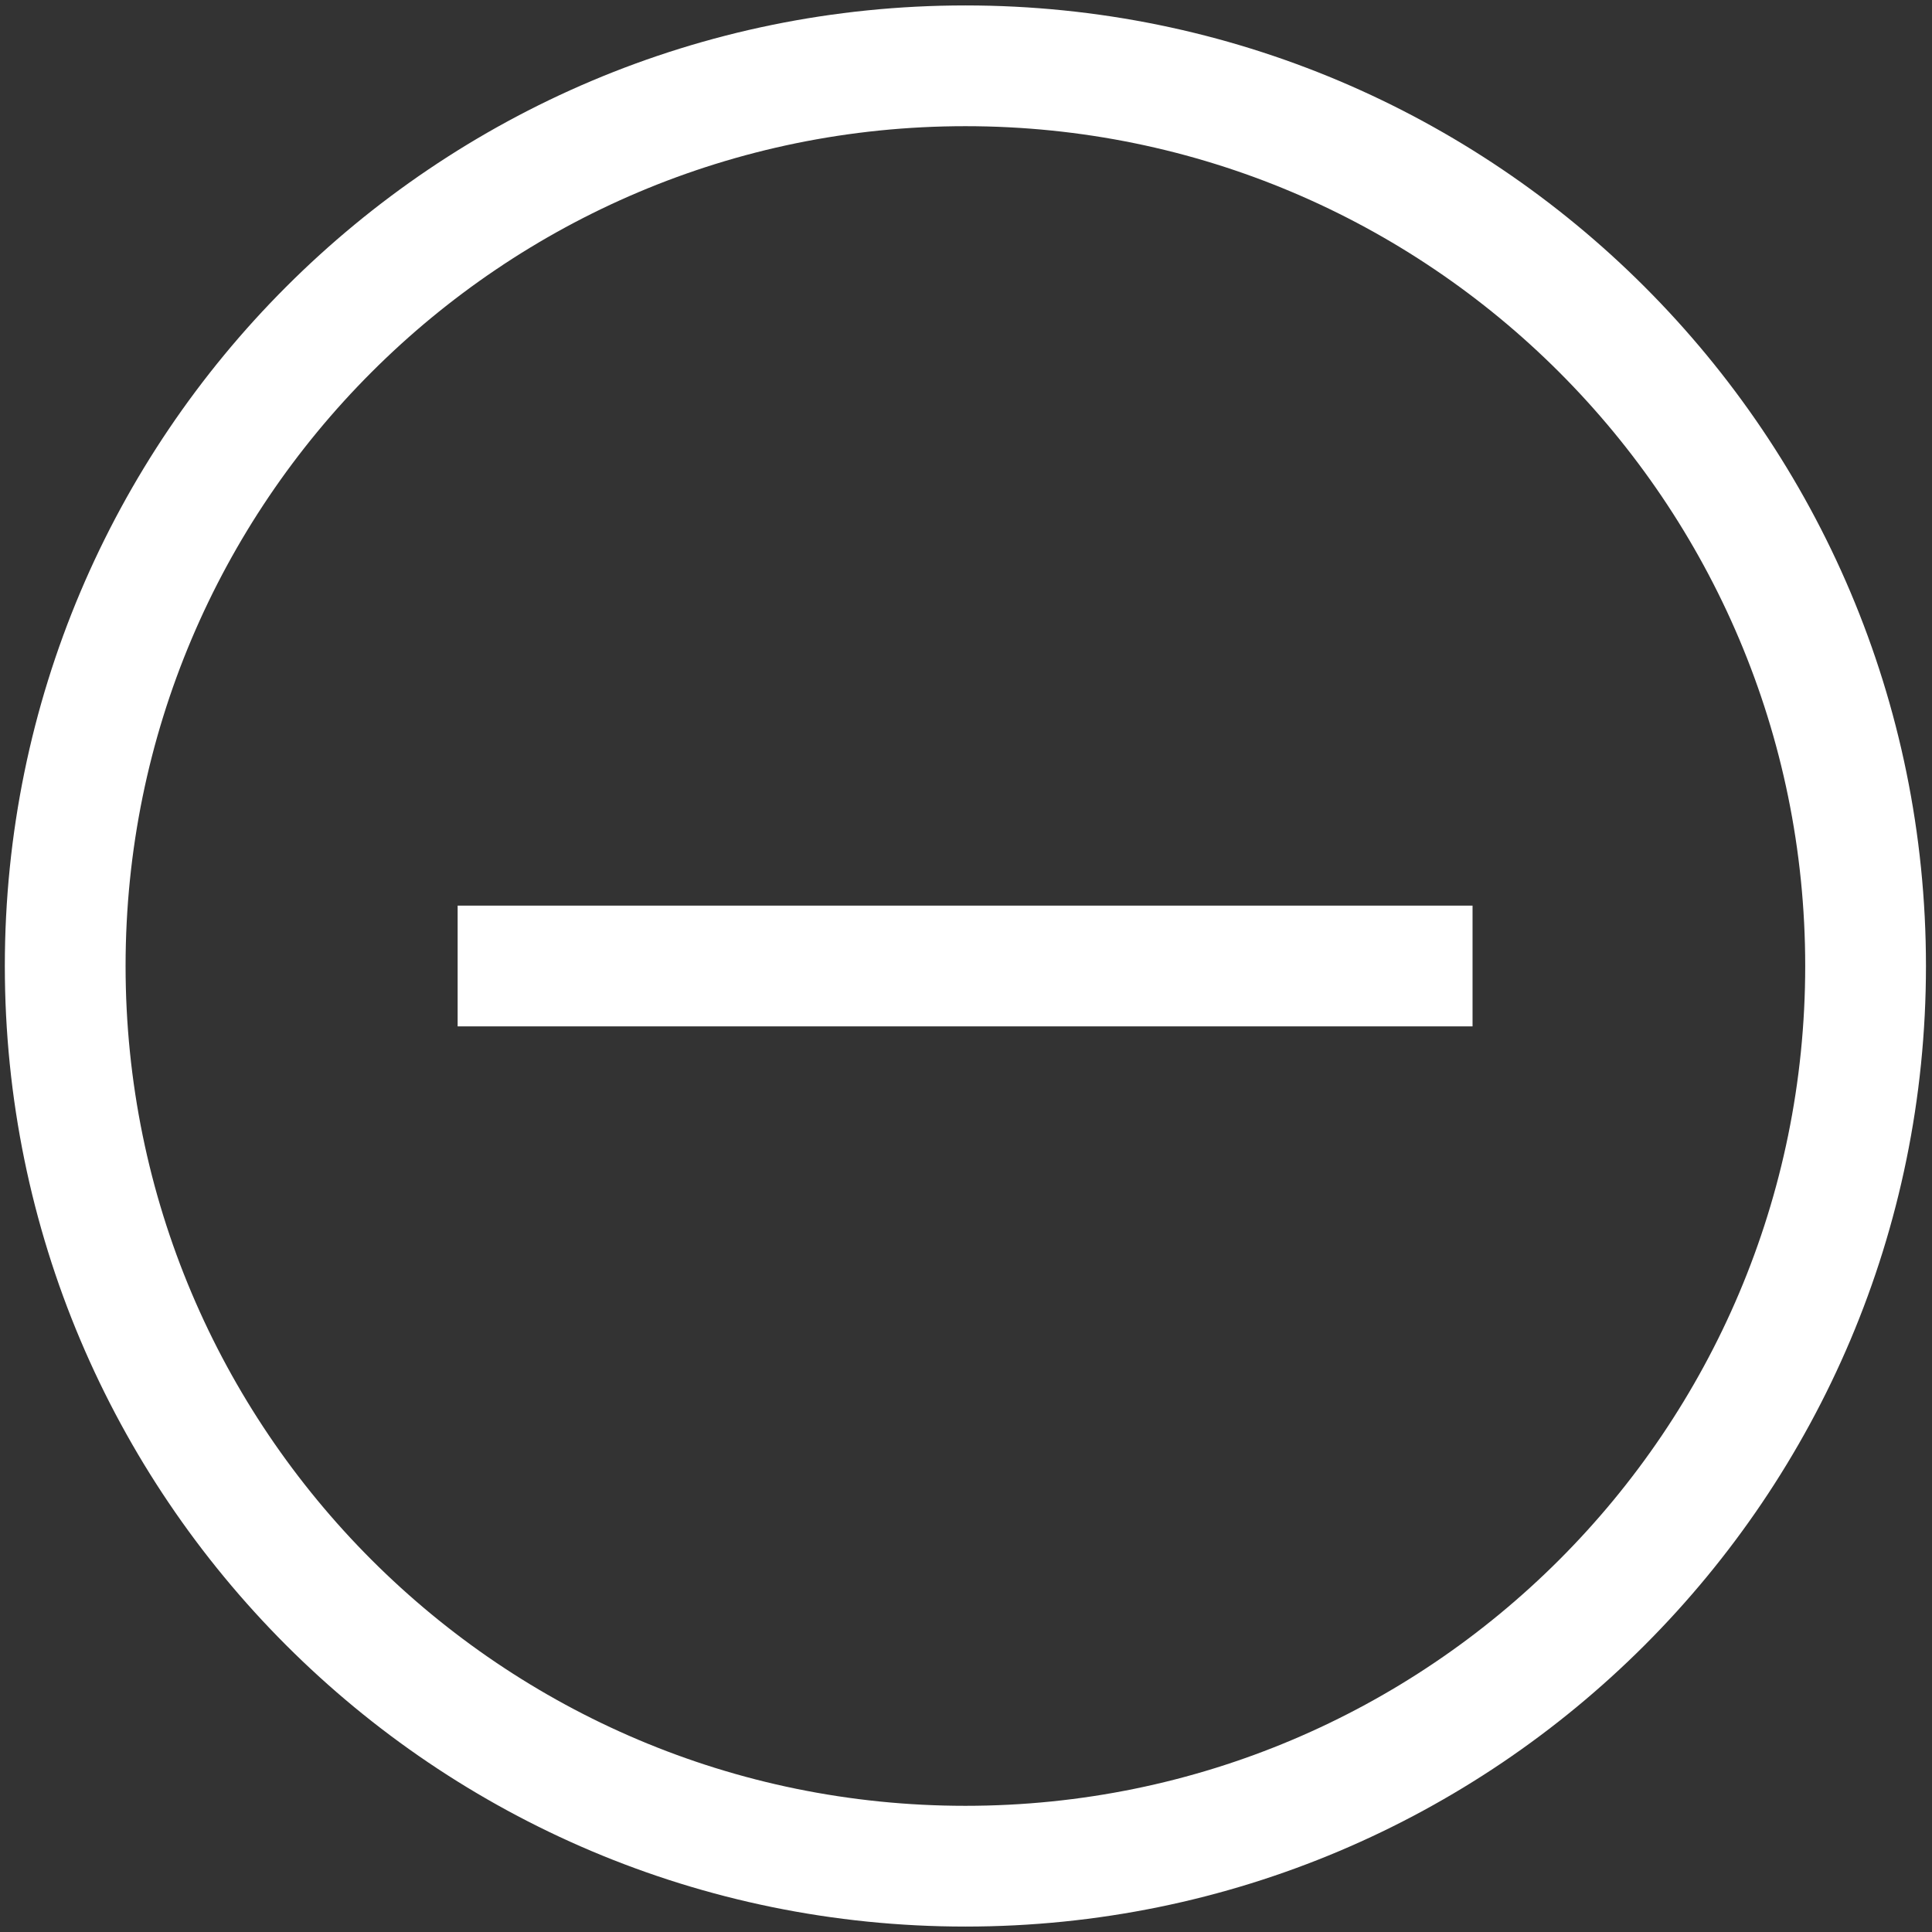 <svg xmlns="http://www.w3.org/2000/svg" width="32" height="32" viewBox="0 0 32 32" fill="none"><rect x="0" y="0" width="32" height="32" fill="#333333" stroke="none"/><path d="M7.58 16H24.39" stroke="white" stroke-width="2" stroke-miterlimit="10"></path><path d="M15.99 30.91C24.224 30.91 30.9 24.235 30.9 16C30.9 7.766 24.224 1.09 15.99 1.09C7.755 1.09 1.08 7.766 1.08 16C1.08 24.235 7.755 30.91 15.99 30.91Z" stroke="white" stroke-width="2" stroke-miterlimit="10"></path></svg>